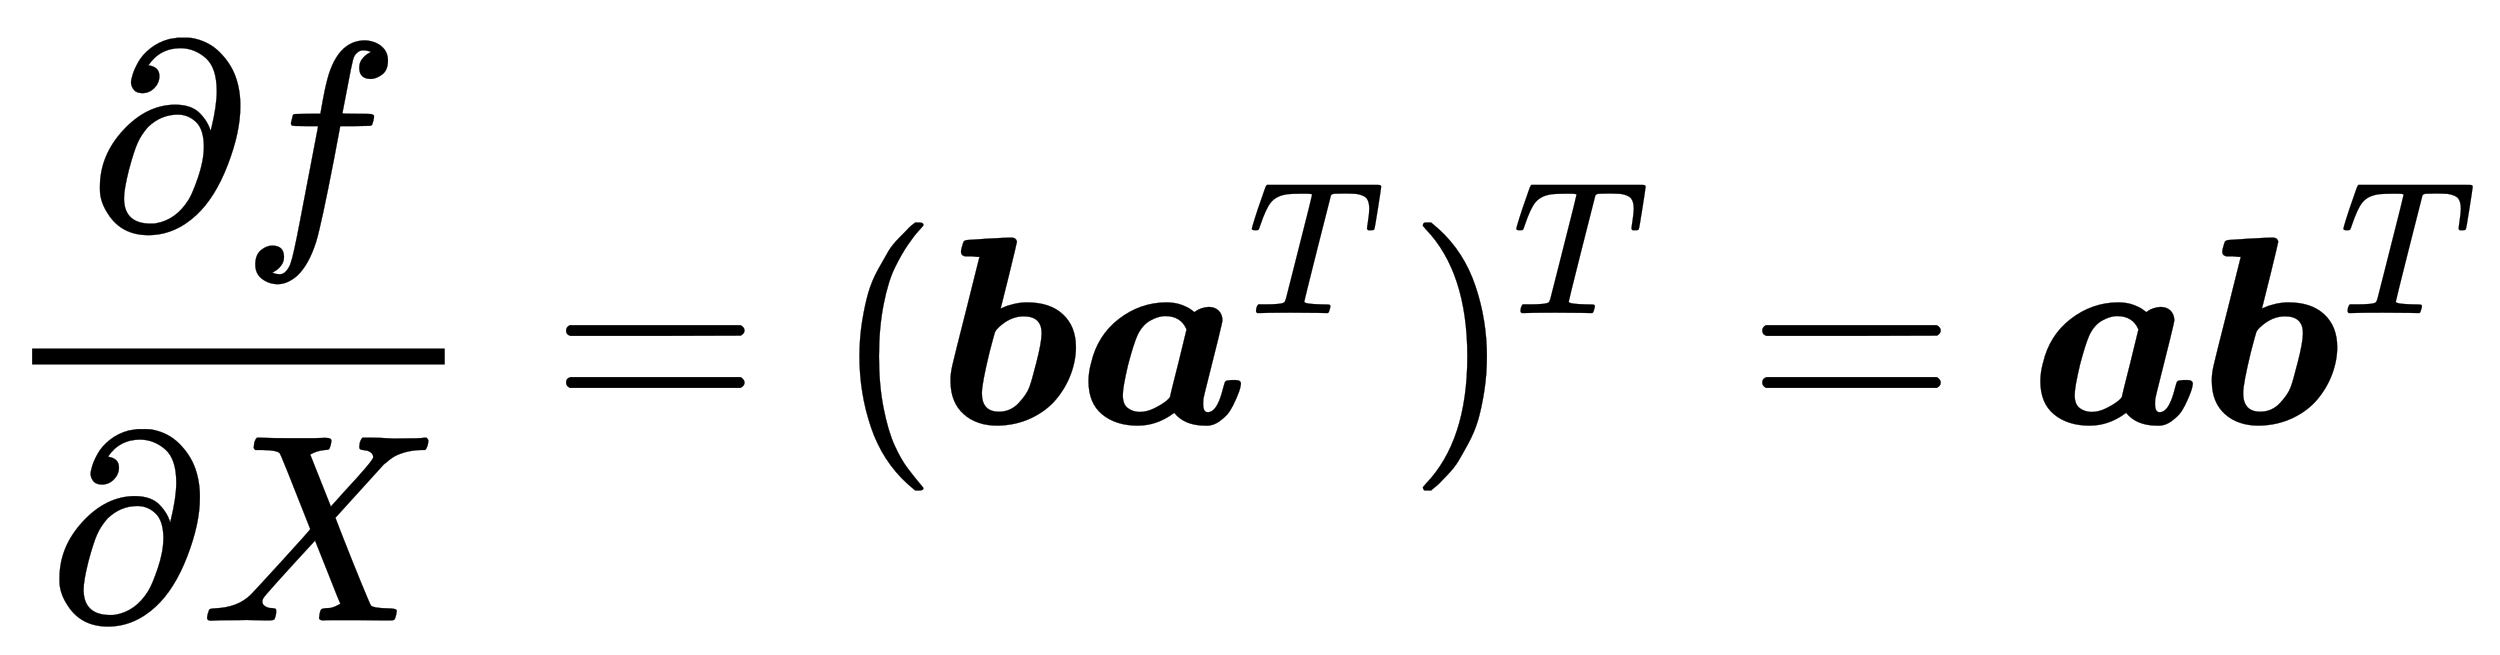 <svg xmlns:xlink="http://www.w3.org/1999/xlink" width="21.673ex" height="5.676ex" style="vertical-align: -2.005ex;" viewBox="0 -1580.7 9331.6 2443.8" role="img" focusable="false" xmlns="http://www.w3.org/2000/svg" aria-labelledby="MathJax-SVG-1-Title">
<title id="MathJax-SVG-1-Title">\frac{\partial f}{\partial X} = (\boldsymbol{b}\boldsymbol{a}^T)^T= \boldsymbol{a}\boldsymbol{b}^T</title>
<defs aria-hidden="true">
<path stroke-width="1" id="E1-MJMAIN-2202" d="M202 508Q179 508 169 520T158 547Q158 557 164 577T185 624T230 675T301 710L333 715H345Q378 715 384 714Q447 703 489 661T549 568T566 457Q566 362 519 240T402 53Q321 -22 223 -22Q123 -22 73 56Q42 102 42 148V159Q42 276 129 370T322 465Q383 465 414 434T455 367L458 378Q478 461 478 515Q478 603 437 639T344 676Q266 676 223 612Q264 606 264 572Q264 547 246 528T202 508ZM430 306Q430 372 401 400T333 428Q270 428 222 382Q197 354 183 323T150 221Q132 149 132 116Q132 21 232 21Q244 21 250 22Q327 35 374 112Q389 137 409 196T430 306Z"></path>
<path stroke-width="1" id="E1-MJMATHI-66" d="M118 -162Q120 -162 124 -164T135 -167T147 -168Q160 -168 171 -155T187 -126Q197 -99 221 27T267 267T289 382V385H242Q195 385 192 387Q188 390 188 397L195 425Q197 430 203 430T250 431Q298 431 298 432Q298 434 307 482T319 540Q356 705 465 705Q502 703 526 683T550 630Q550 594 529 578T487 561Q443 561 443 603Q443 622 454 636T478 657L487 662Q471 668 457 668Q445 668 434 658T419 630Q412 601 403 552T387 469T380 433Q380 431 435 431Q480 431 487 430T498 424Q499 420 496 407T491 391Q489 386 482 386T428 385H372L349 263Q301 15 282 -47Q255 -132 212 -173Q175 -205 139 -205Q107 -205 81 -186T55 -132Q55 -95 76 -78T118 -61Q162 -61 162 -103Q162 -122 151 -136T127 -157L118 -162Z"></path>
<path stroke-width="1" id="E1-MJMATHI-58" d="M42 0H40Q26 0 26 11Q26 15 29 27Q33 41 36 43T55 46Q141 49 190 98Q200 108 306 224T411 342Q302 620 297 625Q288 636 234 637H206Q200 643 200 645T202 664Q206 677 212 683H226Q260 681 347 681Q380 681 408 681T453 682T473 682Q490 682 490 671Q490 670 488 658Q484 643 481 640T465 637Q434 634 411 620L488 426L541 485Q646 598 646 610Q646 628 622 635Q617 635 609 637Q594 637 594 648Q594 650 596 664Q600 677 606 683H618Q619 683 643 683T697 681T738 680Q828 680 837 683H845Q852 676 852 672Q850 647 840 637H824Q790 636 763 628T722 611T698 593L687 584Q687 585 592 480L505 384Q505 383 536 304T601 142T638 56Q648 47 699 46Q734 46 734 37Q734 35 732 23Q728 7 725 4T711 1Q708 1 678 1T589 2Q528 2 496 2T461 1Q444 1 444 10Q444 11 446 25Q448 35 450 39T455 44T464 46T480 47T506 54Q523 62 523 64Q522 64 476 181L429 299Q241 95 236 84Q232 76 232 72Q232 53 261 47Q262 47 267 47T273 46Q276 46 277 46T280 45T283 42T284 35Q284 26 282 19Q279 6 276 4T261 1Q258 1 243 1T201 2T142 2Q64 2 42 0Z"></path>
<path stroke-width="1" id="E1-MJMAIN-3D" d="M56 347Q56 360 70 367H707Q722 359 722 347Q722 336 708 328L390 327H72Q56 332 56 347ZM56 153Q56 168 72 173H708Q722 163 722 153Q722 140 707 133H70Q56 140 56 153Z"></path>
<path stroke-width="1" id="E1-MJMAIN-28" d="M94 250Q94 319 104 381T127 488T164 576T202 643T244 695T277 729T302 750H315H319Q333 750 333 741Q333 738 316 720T275 667T226 581T184 443T167 250T184 58T225 -81T274 -167T316 -220T333 -241Q333 -250 318 -250H315H302L274 -226Q180 -141 137 -14T94 250Z"></path>
<path stroke-width="1" id="E1-MJMATHBI-62" d="M220 -8Q142 -8 94 35T45 155V167Q45 187 52 218T104 426L153 622H149Q148 622 144 622T134 623T122 624T111 624T101 624T96 625Q84 628 84 642Q84 647 88 661T94 679Q98 684 109 685T185 690Q258 694 272 694Q289 694 293 679Q293 676 263 553L232 429L244 434Q256 440 281 446T331 452Q417 452 465 407T513 285Q513 235 494 184T439 90T346 20T220 -8ZM385 337Q385 400 318 400Q269 400 226 360Q214 349 211 341T191 268Q162 149 162 113Q162 44 226 44Q269 44 299 76T339 135T362 215Q364 222 365 226Q385 303 385 337Z"></path>
<path stroke-width="1" id="E1-MJMATHBI-61" d="M222 -8Q140 -8 89 34T38 158Q38 191 48 227Q72 329 151 390T327 452Q361 452 385 443T421 425T433 416H434L441 421Q448 426 460 430T486 435Q509 435 523 422T538 386Q538 380 522 315T488 179T467 93Q466 87 466 72Q466 42 483 42Q505 42 521 75Q531 94 541 134Q546 155 550 158T571 162H576H587Q607 162 607 148Q606 142 604 132T590 94T566 47T528 9T474 -8Q396 -8 358 40Q295 -8 222 -8ZM404 351Q383 401 324 401Q300 401 270 385T221 330Q206 296 186 220Q166 136 166 106Q166 72 184 58T228 43Q256 43 284 57T328 84T343 103Q343 106 374 228L404 351Z"></path>
<path stroke-width="1" id="E1-MJMATHI-54" d="M40 437Q21 437 21 445Q21 450 37 501T71 602L88 651Q93 669 101 677H569H659Q691 677 697 676T704 667Q704 661 687 553T668 444Q668 437 649 437Q640 437 637 437T631 442L629 445Q629 451 635 490T641 551Q641 586 628 604T573 629Q568 630 515 631Q469 631 457 630T439 622Q438 621 368 343T298 60Q298 48 386 46Q418 46 427 45T436 36Q436 31 433 22Q429 4 424 1L422 0Q419 0 415 0Q410 0 363 1T228 2Q99 2 64 0H49Q43 6 43 9T45 27Q49 40 55 46H83H94Q174 46 189 55Q190 56 191 56Q196 59 201 76T241 233Q258 301 269 344Q339 619 339 625Q339 630 310 630H279Q212 630 191 624Q146 614 121 583T67 467Q60 445 57 441T43 437H40Z"></path>
<path stroke-width="1" id="E1-MJMAIN-29" d="M60 749L64 750Q69 750 74 750H86L114 726Q208 641 251 514T294 250Q294 182 284 119T261 12T224 -76T186 -143T145 -194T113 -227T90 -246Q87 -249 86 -250H74Q66 -250 63 -250T58 -247T55 -238Q56 -237 66 -225Q221 -64 221 250T66 725Q56 737 55 738Q55 746 60 749Z"></path>
</defs>
<g stroke="currentColor" fill="currentColor" stroke-width="0" transform="matrix(1 0 0 -1 0 0)" aria-hidden="true">
<g transform="translate(120,0)">
<rect stroke="none" width="1540" height="60" x="0" y="220"></rect>
<g transform="translate(211,725)">
 <use xlink:href="#E1-MJMAIN-2202" x="0" y="0"></use>
 <use xlink:href="#E1-MJMATHI-66" x="567" y="0"></use>
</g>
<g transform="translate(60,-736)">
 <use xlink:href="#E1-MJMAIN-2202" x="0" y="0"></use>
 <use xlink:href="#E1-MJMATHI-58" x="567" y="0"></use>
</g>
</g>
 <use xlink:href="#E1-MJMAIN-3D" x="2057" y="0"></use>
 <use xlink:href="#E1-MJMAIN-28" x="3114" y="0"></use>
 <use xlink:href="#E1-MJMATHBI-62" x="3503" y="0"></use>
<g transform="translate(4025,0)">
 <use xlink:href="#E1-MJMATHBI-61" x="0" y="0"></use>
 <use transform="scale(0.707)" xlink:href="#E1-MJMATHI-54" x="895" y="583"></use>
</g>
<g transform="translate(5256,0)">
 <use xlink:href="#E1-MJMAIN-29" x="0" y="0"></use>
 <use transform="scale(0.707)" xlink:href="#E1-MJMATHI-54" x="550" y="583"></use>
</g>
 <use xlink:href="#E1-MJMAIN-3D" x="6522" y="0"></use>
 <use xlink:href="#E1-MJMATHBI-61" x="7578" y="0"></use>
<g transform="translate(8211,0)">
 <use xlink:href="#E1-MJMATHBI-62" x="0" y="0"></use>
 <use transform="scale(0.707)" xlink:href="#E1-MJMATHI-54" x="737" y="583"></use>
</g>
</g>
</svg>